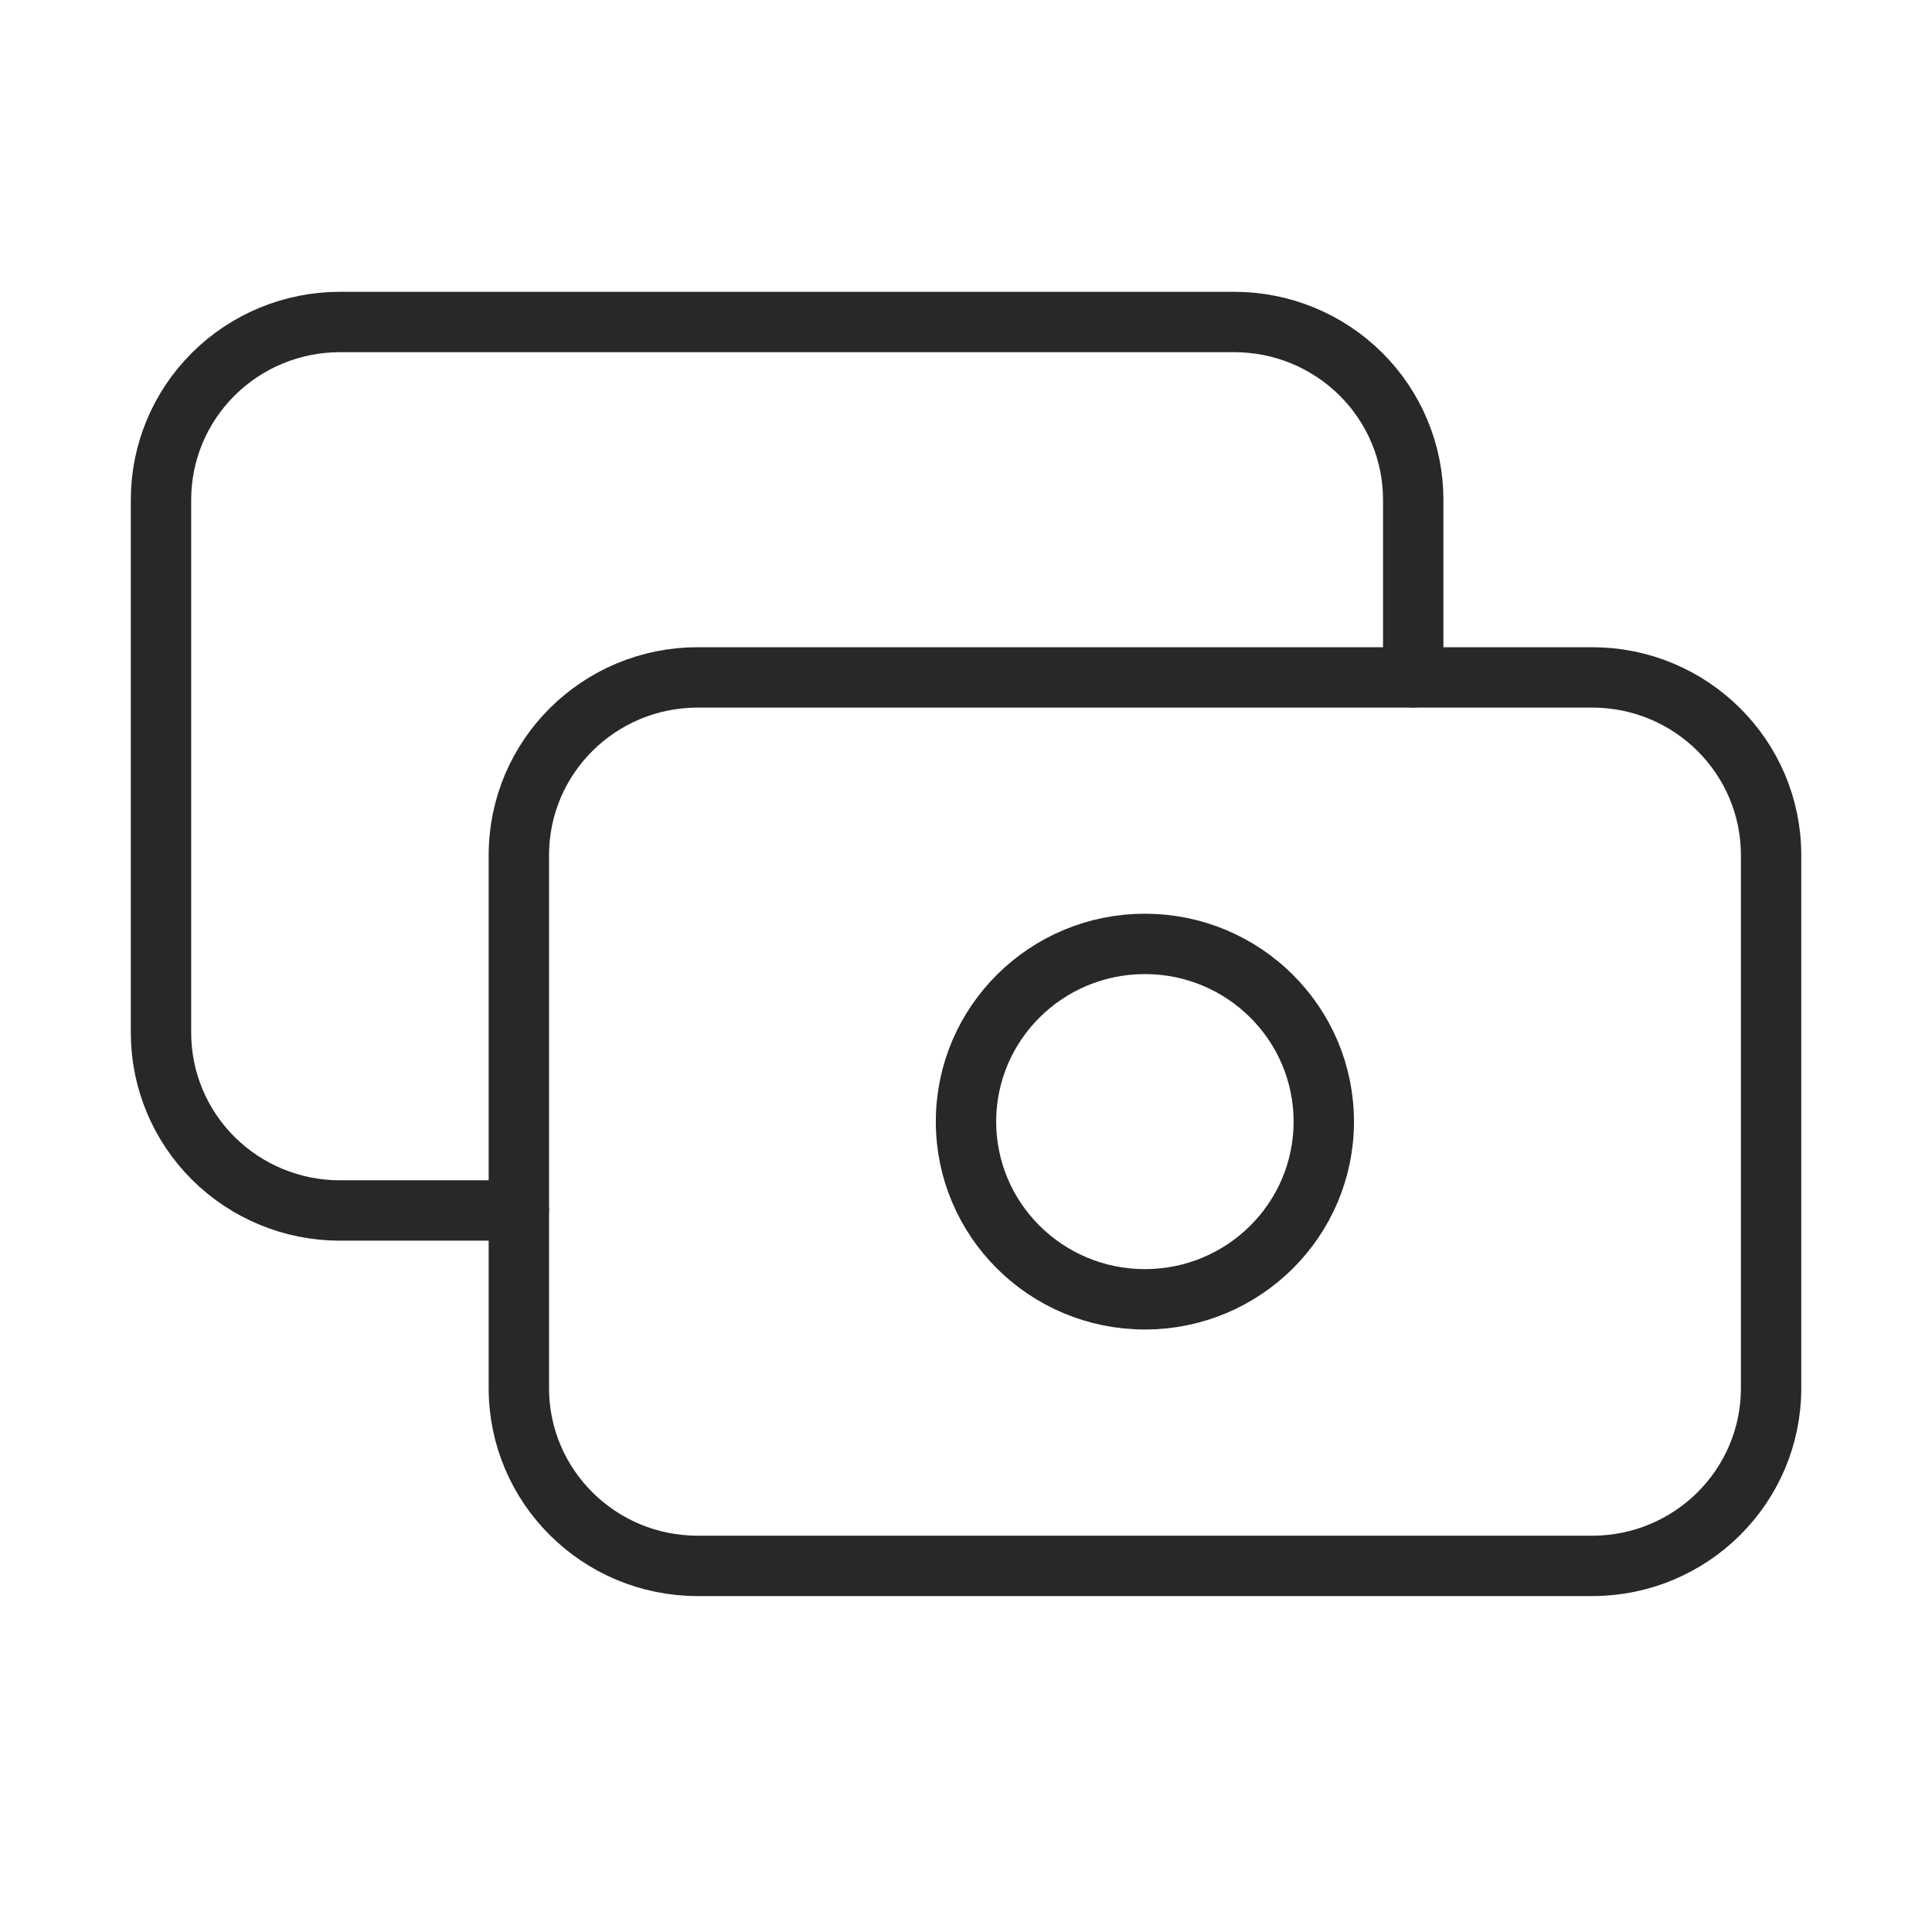 <svg width="48" height="48" viewBox="0 0 48 48" fill="none" xmlns="http://www.w3.org/2000/svg">
<path d="M39.557 16.83H17.335C14.88 16.83 12.891 18.807 12.891 21.245V34.489C12.891 36.927 14.88 38.904 17.335 38.904H39.557C42.012 38.904 44.002 36.927 44.002 34.489V21.245C44.002 18.807 42.012 16.83 39.557 16.83Z" stroke="#282828" stroke-width="1.5" stroke-linecap="round" stroke-linejoin="round"/>
<path d="M28.444 32.281C30.899 32.281 32.889 30.304 32.889 27.866C32.889 25.428 30.899 23.451 28.444 23.451C25.99 23.451 24 25.428 24 27.866C24 30.304 25.99 32.281 28.444 32.281Z" stroke="#282828" stroke-width="1.5" stroke-linecap="round" stroke-linejoin="round"/>
<path d="M35.111 16.829V12.415C35.111 11.244 34.643 10.121 33.809 9.293C32.976 8.465 31.845 8 30.667 8H8.444C7.266 8 6.135 8.465 5.302 9.293C4.468 10.121 4 11.244 4 12.415V25.659C4 26.83 4.468 27.953 5.302 28.781C6.135 29.609 7.266 30.074 8.444 30.074H12.889" stroke="#282828" stroke-width="1.5" stroke-linecap="round" stroke-linejoin="round"/>
</svg>
